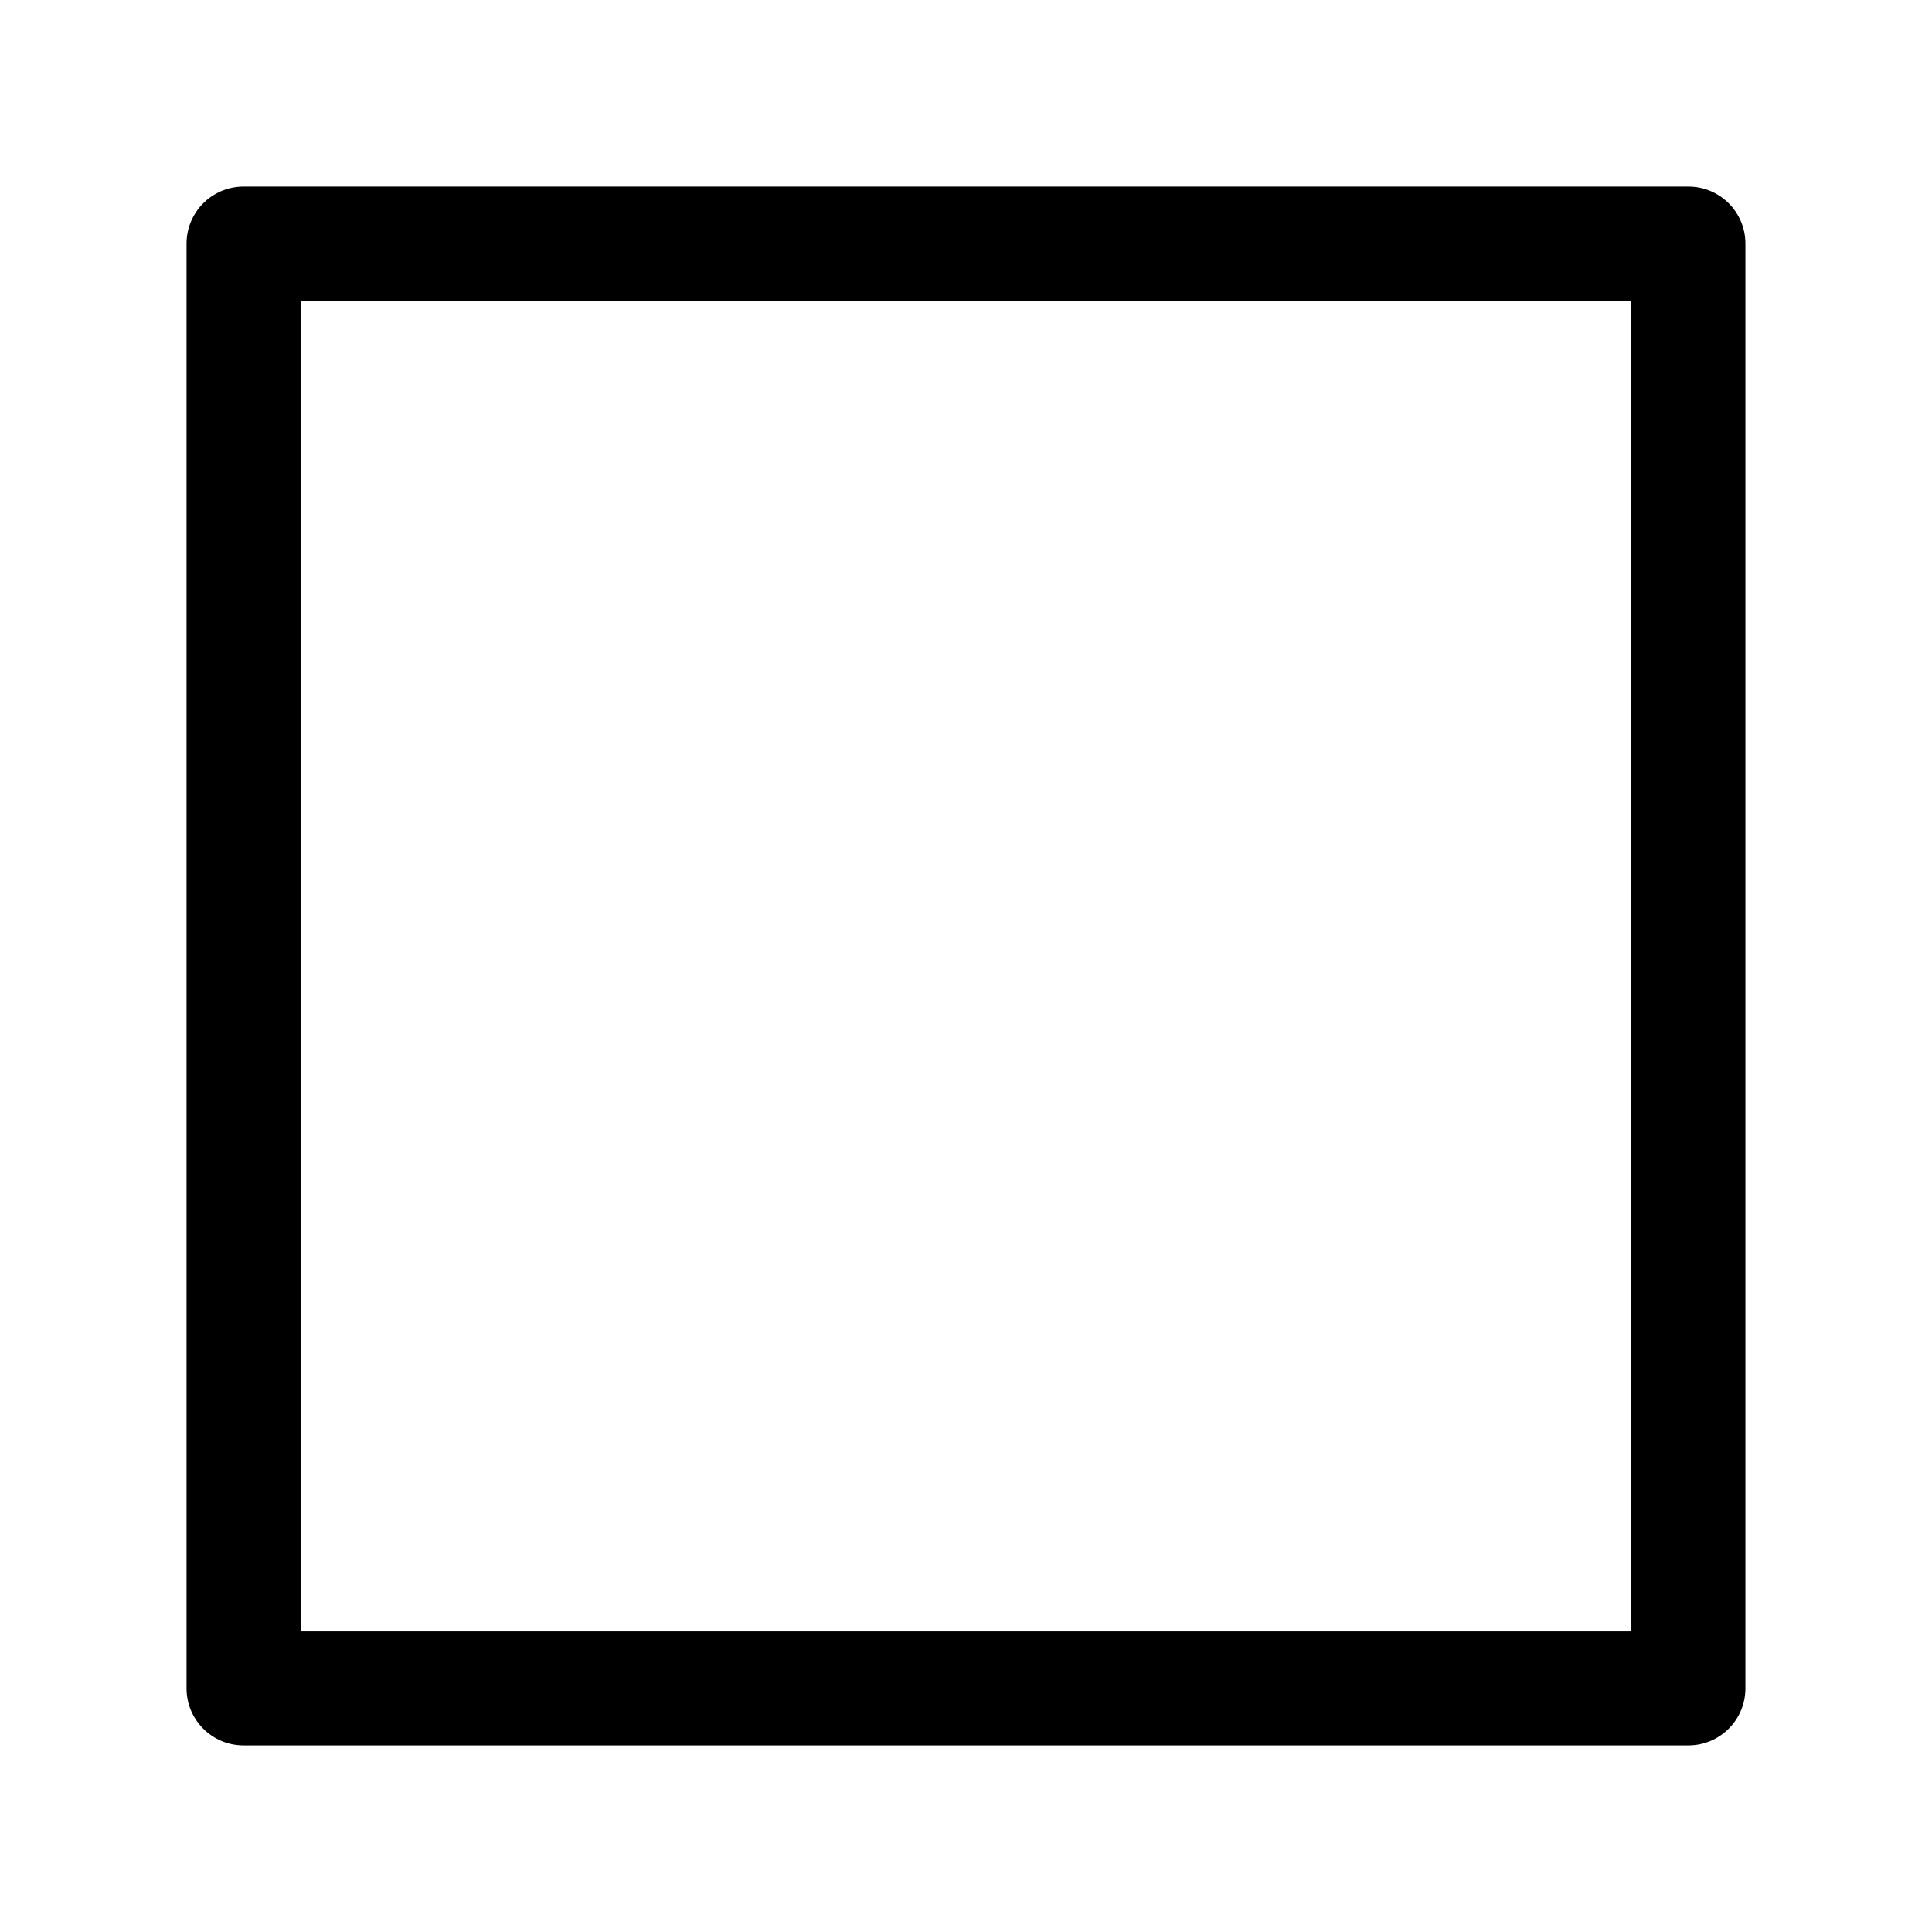 <?xml version="1.0" encoding="UTF-8"?>
<!-- Uploaded to: SVG Repo, www.svgrepo.com, Generator: SVG Repo Mixer Tools -->
<svg fill="#000000" width="800px" height="800px" version="1.1" viewBox="144 144 512 512" xmlns="http://www.w3.org/2000/svg">
 <path d="m208.55 193.44c-8.348 0-15.113 6.766-15.113 15.113v382.89c0 8.348 6.766 15.113 15.113 15.113h382.89c8.348 0 15.113-6.766 15.113-15.113v-382.89c0-8.348-6.766-15.113-15.113-15.113zm15.113 30.23h352.67v352.67h-352.67z"/>
</svg>